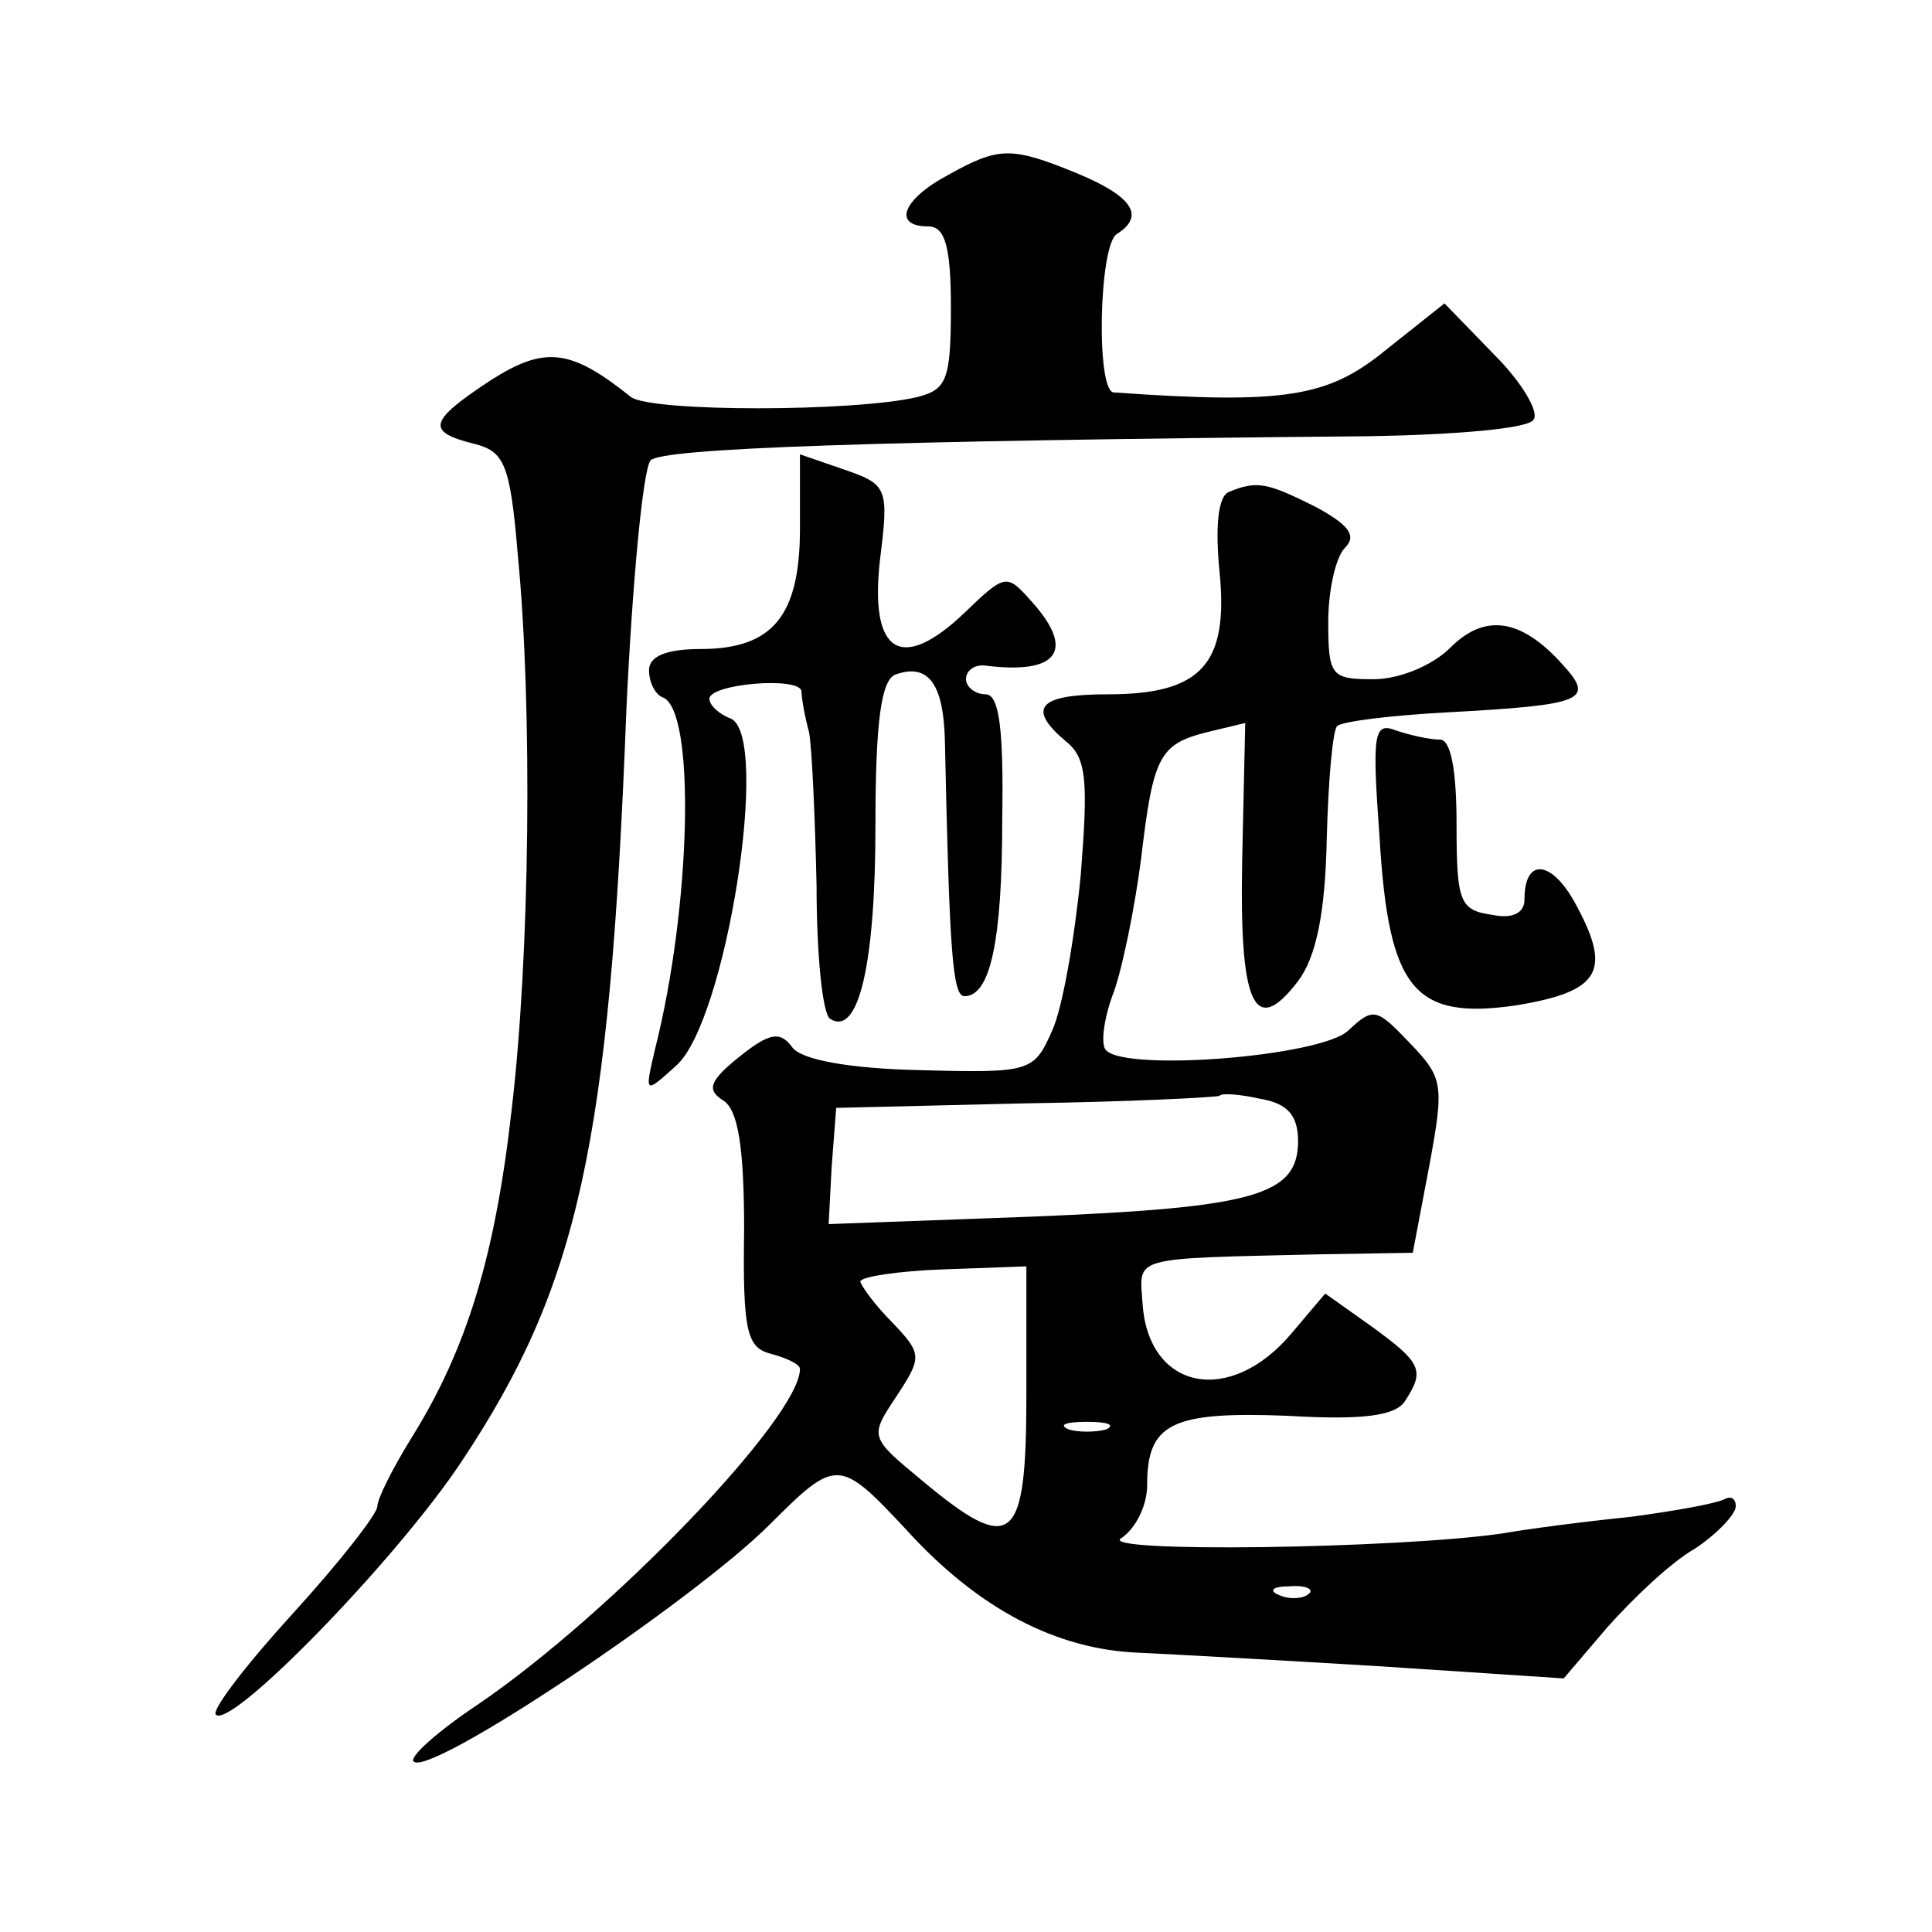 <?xml version="1.0" standalone="no"?>
<!DOCTYPE svg PUBLIC "-//W3C//DTD SVG 20010904//EN"
 "http://www.w3.org/TR/2001/REC-SVG-20010904/DTD/svg10.dtd">
<svg version="1.0" xmlns="http://www.w3.org/2000/svg"
 width="128pt" height="128pt" viewBox="0 0 128 128"
 preserveAspectRatio="xMidYMid meet">
<g transform="translate(0,128) scale(0.1,-0.1)"
fill="#0" stroke="none">
<path d="M628 1164 c-30 -16 -37 -34 -13 -34 11 0 15 -13 15 -54 0 -48 -3 -54 -22
-59 -42 -10 -177 -10 -190 0 -40 32 -57 34 -93 11 -41 -27 -43 -34 -11 -42 20 -5
24 -13 29 -73 10 -102 8 -267 -4 -368 -11 -98 -30 -159 -66 -217 -13 -21 -23 -41
-23 -46 0 -5 -25 -37 -56 -71 -31 -34 -54 -64 -51 -67 10 -10 120 103 163 168 77
116 98 209 109 498 4 85 11 159 16 165 8 8 145 13 477 16 56 1 105 5 108 11 4 5
-8 25 -26 43 l-33 34 -39 -31 c-38 -31 -66 -36 -180 -28 -12 0 -10 98 2 105 19
12 10 25 -26 40 -44 18 -52 18 -86 -1z M530 930 c0 -58 -18 -80 -66 -80 -23 0 -34
-5 -34 -14 0 -8 4 -16 9 -18 22 -8 19 -138 -5 -233 -7 -30 -7 -30 14 -11 33 29
63 219 36 230 -8 3 -14 9 -14 13 0 10 60 15 61 5 0 -4 2 -16 5 -27 2 -11 4 -57
5 -102 0 -46 4 -85 9 -88 19 -12 30 37 30 128 0 70 4 96 13 100 22 8 32 -6 33 -43
3 -140 5 -170 13 -170 17 0 25 36 25 117 1 60 -2 83 -11 83 -7 0 -13 5 -13 10 0
6 6 10 13 9 48 -6 60 10 30 43 -16 18 -17 18 -44 -8 -42 -40 -63 -27 -56 35 6 48
5 50 -24 60 l-29 10 0 -49z M814 954 c-7 -3 -9 -23 -6 -53 6 -61 -12 -81 -74 -81
-46 0 -54 -9 -28 -31 14 -11 15 -26 10 -89 -4 -41 -12 -88 -19 -103 -12 -27 -14
-28 -87 -26 -48 1 -79 7 -85 15 -8 11 -15 10 -35 -6 -20 -16 -22 -22 -11 -29 10
-6 14 -31 14 -86 -1 -68 2 -78 18 -82 11 -3 19 -7 19 -10 0 -32 -125 -162 -213
-222 -27 -18 -46 -35 -43 -38 10 -11 185 106 236 157 44 44 46 44 90 -3 48 -53
100 -80 155 -82 22 -1 94 -5 160 -9 l121 -8 29 34 c17 19 42 43 58 52 15 10 27
23 27 28 0 5 -3 7 -7 5 -5 -3 -33 -8 -63 -12 -30 -3 -68 -8 -85 -11 -69 -10 -270
-13 -252 -3 9 6 17 21 17 35 0 41 16 49 93 46 50 -3 72 0 78 10 13 20 11 25 -22
49 l-31 22 -22 -26 c-41 -49 -95 -38 -99 19 -2 32 -10 30 118 33 l61 1 11 58 c10
54 9 58 -13 81 -22 23 -24 24 -41 8 -19 -17 -146 -27 -160 -13 -4 3 -2 21 5 39
6 17 14 57 18 88 8 68 12 76 44 84 l25 6 -2 -90 c-2 -97 8 -119 37 -81 12 16 18
45 19 94 1 39 4 73 7 75 3 3 35 7 72 9 92 5 99 8 77 32 -27 30 -51 34 -74 11 -12
-12 -34 -21 -51 -21 -28 0 -30 2 -30 38 0 21 5 43 11 49 8 8 3 15 -19 27 -32 16
-39 18 -58 10z m46 -430 c0 -36 -29 -44 -175 -50 l-136 -5 2 38 3 39 125 3 c69
1 127 4 129 5 1 2 14 1 27 -2 18 -3 25 -11 25 -28z m-180 -168 c0 -99 -9 -107 -69
-57 -35 29 -35 29 -17 56 17 26 17 28 -3 49 -12 12 -21 25 -21 27 0 3 25 7 55 8
l55 2 0 -85z m53 -23 c-7 -2 -19 -2 -25 0 -7 3 -2 5 12 5 14 0 19 -2 13 -5z m134
-109 c-3 -3 -12 -4 -19 -1 -8 3 -5 6 6 6 11 1 17 -2 13 -5z M914 725 c6 -101 23
-121 91 -111 54 9 63 22 40 65 -16 31 -35 34 -35 5 0 -9 -8 -13 -22 -10 -21 3 -23
9 -23 60 0 37 -4 56 -11 56 -7 0 -20 3 -29 6 -15 6 -16 -2 -11 -71z"/>
</g>
</svg>
